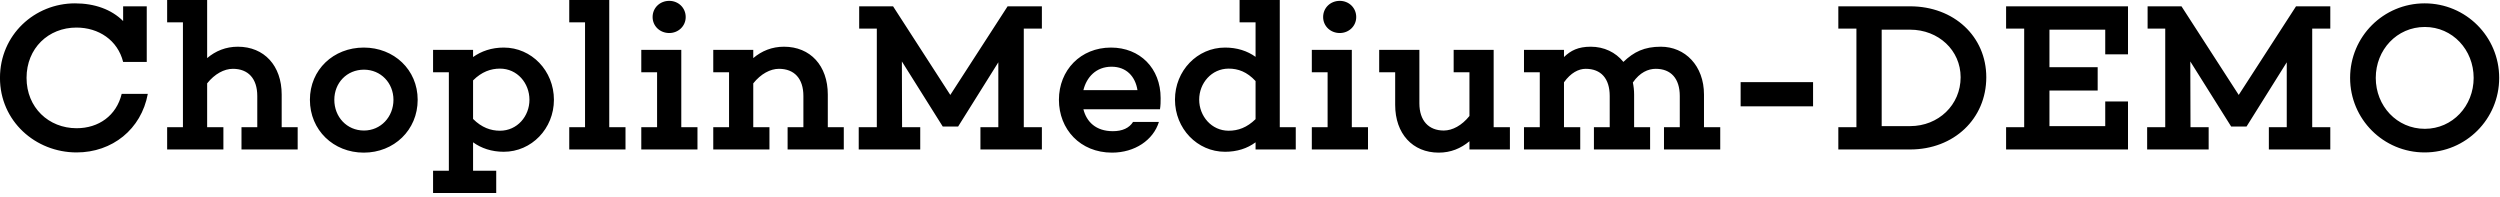 <svg id="mainsvg" xmlns="http://www.w3.org/2000/svg" xmlns:xlink="http://www.w3.org/1999/xlink" version="1.1" x="0px" y="0px" enable-background="new 0 0 200 162.5" xml:space="preserve" viewBox="0 0 380 30"><path fill="#000" transform="translate(-1.504, 22.72)" d="M20-8.45C19.20-5.15 16.51-3.23 13.15-3.23C8.90-3.23 5.54-6.37 5.54-10.88C5.54-15.39 8.86-18.53 13.12-18.53C16.51-18.53 19.39-16.61 20.22-13.31L23.81-13.31L23.81-21.76L20.22-21.76L20.22-19.52C18.46-21.28 15.90-22.21 12.90-22.21C6.78-22.21 1.50-17.44 1.50-10.88C1.50-4.32 6.88 0.45 13.15 0.45C18.56 0.45 22.98-3.07 23.97-8.45ZM46.75-3.39L44.32-3.39L44.32-8.35C44.32-12.74 41.66-15.62 37.66-15.62C35.84-15.62 34.27-14.98 32.99-13.89L32.99-22.72L26.91-22.72L26.91-19.33L29.31-19.33L29.31-3.39L26.91-3.39L26.91 0L35.46 0L35.46-3.39L32.99-3.39L32.99-10.05C34.14-11.49 35.58-12.26 36.90-12.26C39.23-12.26 40.61-10.78 40.61-8.13L40.61-3.39L38.21-3.39L38.21 0L46.75 0ZM56.80-15.49C52.19-15.49 48.61-12.13 48.61-7.55C48.61-2.94 52.19 0.48 56.80 0.48C61.38 0.48 64.99-2.94 64.99-7.55C64.99-12.13 61.38-15.49 56.80-15.49ZM56.83-2.88C54.21-2.88 52.32-4.96 52.32-7.55C52.32-10.11 54.21-12.13 56.83-12.13C59.39-12.13 61.31-10.11 61.31-7.55C61.31-4.96 59.39-2.88 56.83-2.88ZM78.08-15.49C76.22-15.49 74.66-14.94 73.41-14.05L73.41-15.14L67.33-15.14L67.33-11.74L69.73-11.74L69.73 3.23L67.33 3.23L67.33 6.62L76.93 6.62L76.93 3.23L73.41 3.23L73.41-1.09C74.66-0.19 76.22 0.35 78.08 0.35C82.30 0.35 85.70-3.17 85.70-7.55C85.70-11.97 82.30-15.49 78.08-15.49ZM77.50-2.85C76.10-2.85 74.72-3.33 73.41-4.64L73.41-10.50C74.72-11.81 76.10-12.29 77.50-12.29C80.13-12.29 81.98-10.08 81.98-7.55C81.98-5.06 80.13-2.85 77.50-2.85ZM96.58-3.39L94.11-3.39L94.11-22.72L88.03-22.72L88.03-19.33L90.43-19.33L90.43-3.39L88.03-3.39L88.03 0L96.58 0ZM103.23-17.70C104.61-17.70 105.73-18.75 105.73-20.13C105.73-21.54 104.61-22.59 103.23-22.59C101.82-22.59 100.70-21.54 100.70-20.13C100.70-18.75 101.82-17.70 103.23-17.70ZM107.52-3.39L105.06-3.39L105.06-15.14L98.98-15.14L98.98-11.74L101.38-11.74L101.38-3.39L98.98-3.39L98.98 0L107.52 0ZM129.76-3.39L127.33-3.39L127.33-8.35C127.33-12.74 124.67-15.62 120.67-15.62C118.85-15.62 117.28-14.98 116-13.89L116-15.14L109.92-15.14L109.92-11.74L112.32-11.74L112.32-3.39L109.92-3.39L109.92 0L118.46 0L118.46-3.39L116-3.39L116-10.05C117.15-11.49 118.59-12.26 119.90-12.26C122.24-12.26 123.62-10.78 123.62-8.13L123.62-3.39L121.22-3.39L121.22 0L129.76 0ZM157.12-18.37L159.87-18.37L159.87-21.76L154.66-21.76L145.95-8.29L137.25-21.76L132.10-21.76L132.10-18.37L134.78-18.37L134.78-3.39L132.03-3.39L132.03 0L141.38 0L141.38-3.39L138.62-3.39L138.59-13.38L144.80-3.49L147.14-3.49L153.25-13.25L153.25-3.39L150.53-3.39L150.53 0L159.87 0L159.87-3.39L157.12-3.39ZM177.92-7.81C177.92-12.35 174.78-15.49 170.37-15.49C165.76-15.49 162.46-12.06 162.46-7.55C162.46-3.07 165.70 0.48 170.53 0.48C173.98 0.48 176.80-1.41 177.66-4.19L173.73-4.19C173.15-3.26 172.10-2.78 170.66-2.78C168.06-2.78 166.66-4.22 166.18-6.11L177.79-6.11L177.82-6.11C177.92-6.69 177.92-7.26 177.92-7.81ZM170.46-12.58C172.74-12.58 174.08-11.07 174.40-9.02L166.18-9.02C166.66-10.98 168.10-12.58 170.46-12.58ZM198.46-3.39L196.03-3.39L196.03-22.72L189.92-22.72L189.92-19.33L192.35-19.33L192.35-14.08C191.10-14.98 189.54-15.49 187.71-15.49C183.49-15.49 180.10-11.97 180.10-7.58C180.10-3.17 183.49 0.35 187.71 0.35C189.54 0.35 191.10-0.16 192.35-1.09L192.35 0L198.46 0ZM188.26-2.85C185.66-2.85 183.78-5.06 183.78-7.58C183.78-10.08 185.66-12.29 188.26-12.29C189.70-12.29 191.04-11.81 192.35-10.40L192.35-4.61C191.04-3.33 189.70-2.85 188.26-2.85ZM205.15-17.70C206.53-17.70 207.65-18.75 207.65-20.13C207.65-21.54 206.53-22.59 205.15-22.59C203.74-22.59 202.62-21.54 202.62-20.13C202.62-18.75 203.74-17.70 205.15-17.70ZM209.44-3.39L206.98-3.39L206.98-15.14L200.90-15.14L200.90-11.74L203.30-11.74L203.30-3.39L200.90-3.39L200.90 0L209.44 0ZM231.01-3.39L228.54-3.39L228.54-15.14L222.46-15.14L222.46-11.74L224.86-11.74L224.86-5.09C223.71-3.65 222.27-2.88 220.96-2.88C218.66-2.88 217.25-4.38 217.25-7.01L217.25-15.14L211.14-15.14L211.14-11.74L213.57-11.74L213.57-6.78C213.57-2.40 216.22 0.48 220.19 0.48C222.02 0.48 223.55-0.16 224.86-1.25L224.86 0L231.01 0ZM262.98-3.39L260.51-3.39L260.51-8.35C260.51-12.74 257.63-15.62 253.95-15.62C251.46-15.62 249.86-14.85 248.26-13.31C247.07-14.78 245.31-15.62 243.30-15.62C241.38-15.62 240.26-15.04 239.23-14.05L239.23-15.14L233.15-15.14L233.15-11.74L235.55-11.74L235.55-3.39L233.15-3.39L233.15 0L241.70 0L241.70-3.39L239.23-3.39L239.23-10.21C240.26-11.65 241.44-12.26 242.53-12.26C244.86-12.26 246.18-10.78 246.18-8.13L246.18-3.39L243.78-3.39L243.78 0L252.32 0L252.32-3.39L249.89-3.39L249.89-8.35C249.89-8.99 249.82-9.60 249.70-10.18C250.75-11.71 252.03-12.26 253.18-12.26C255.49-12.26 256.83-10.78 256.83-8.13L256.83-3.39L254.43-3.39L254.43 0L262.98 0ZM277.09-6.56L266.08-6.56L266.08-10.24L277.09-10.24ZM280.93-21.76L280.93-18.37L283.68-18.37L283.68-3.39L280.93-3.39L280.93 0L291.84 0C298.50 0 303.42-4.67 303.42-10.98C303.42-17.18 298.50-21.76 291.84-21.76ZM287.52-3.55L287.52-18.21L291.84-18.21C296.16-18.21 299.52-15.07 299.52-10.98C299.52-6.78 296.16-3.55 291.84-3.55ZM324.96-21.76L306.43-21.76L306.43-18.37L309.18-18.37L309.18-3.39L306.43-3.39L306.43 0L324.96 0L324.96-7.30L321.50-7.30L321.50-3.55L313.02-3.55L313.02-8.96L320.35-8.96L320.35-12.51L313.02-12.51L313.02-18.21L321.50-18.21L321.50-14.46L324.96-14.46ZM352.96-18.37L355.71-18.37L355.71-21.76L350.50-21.76L341.79-8.29L333.09-21.76L327.94-21.76L327.94-18.37L330.62-18.37L330.62-3.39L327.87-3.39L327.87 0L337.22 0L337.22-3.39L334.46-3.39L334.43-13.38L340.64-3.49L342.98-3.49L349.09-13.25L349.09-3.39L346.37-3.39L346.37 0L355.71 0L355.71-3.39L352.96-3.39ZM370.05-22.21C363.78-22.21 358.72-17.15 358.72-10.88C358.72-4.61 363.78 0.45 370.05 0.45C376.32 0.45 381.38-4.61 381.38-10.88C381.38-17.15 376.32-22.21 370.05-22.21ZM370.08-3.14C365.82-3.14 362.62-6.62 362.62-10.88C362.62-15.14 365.82-18.62 370.08-18.62C374.30-18.62 377.50-15.14 377.50-10.88C377.50-6.62 374.30-3.14 370.08-3.14Z"/></svg>